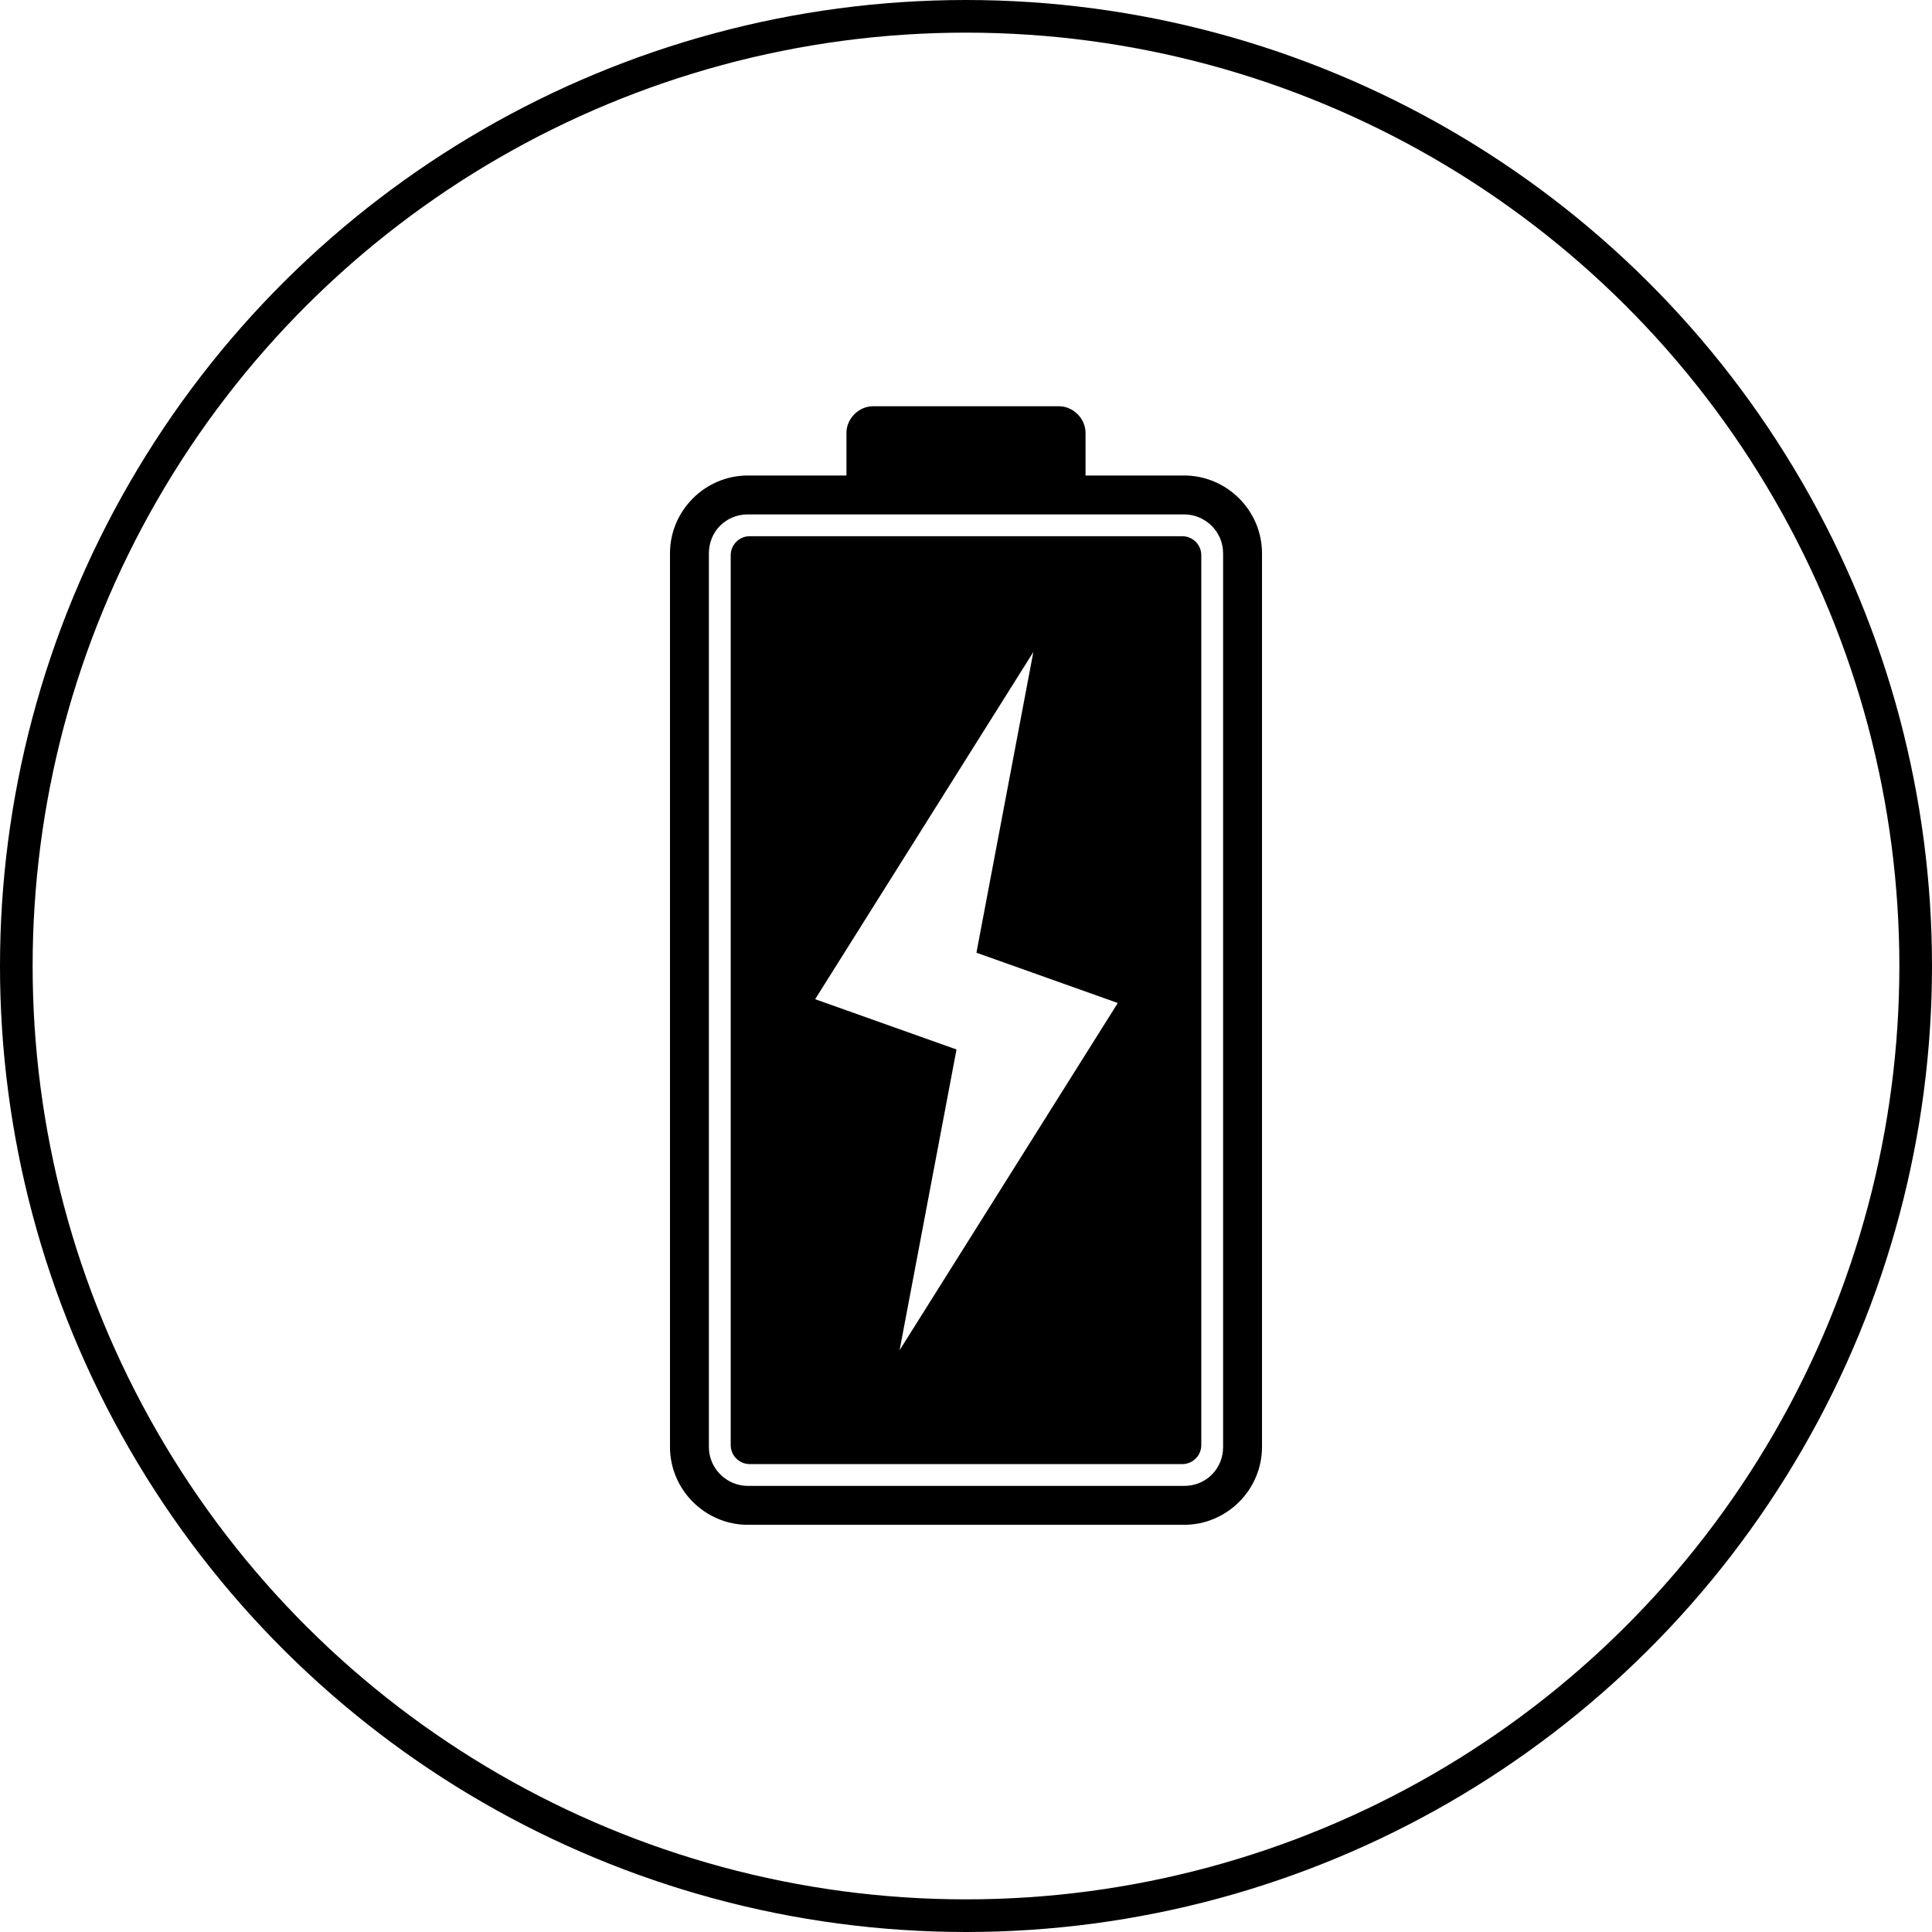 <?xml version="1.0" encoding="UTF-8"?>
<svg id="_图层_1" data-name="图层 1" xmlns="http://www.w3.org/2000/svg" viewBox="0 0 20.364 20.364">
  <g id="icon-4" transform="rotate(90) translate(0 -20.364)">
    <g>
      <path d="m5.012,7.882v1.04h-.45c-.15,0-.28.13-.28.28v1.96c0,.15.13.28.28.28h.45v1.04c0,.45.37.82.82.82h9.42c.45,0,.82-.37.82-.82v-4.6c0-.45-.37-.82-.82-.82H5.832c-.45,0-.82.37-.82.82m10.24-.41c.23,0,.41.18.41.41v4.6c0,.22-.18.41-.41.41H5.832c-.23,0-.41-.18-.41-.41v-4.6c0-.22.18-.41.41-.41h9.42Z" style="fill: #000; stroke-width: 0px;"/>
      <path d="m5.652,7.902v4.56c0,.11.09.2.2.2h9.38c.11,0,.2-.09.2-.2v-4.56c0-.11-.09-.2-.2-.2H5.852c-.11,0-.2.09-.2.2m8.58,2.98l-3.17-.6-.53,1.49-3.66-2.3,3.17.6.53-1.49,3.66,2.3Z" style="fill: #000; stroke-width: 0px;"/>
    </g>
    <circle cx="10.182" cy="10.182" r="10.01" style="fill: none; stroke: #000; stroke-linecap: round; stroke-linejoin: round; stroke-width: .344px;"/>
  </g>
</svg>